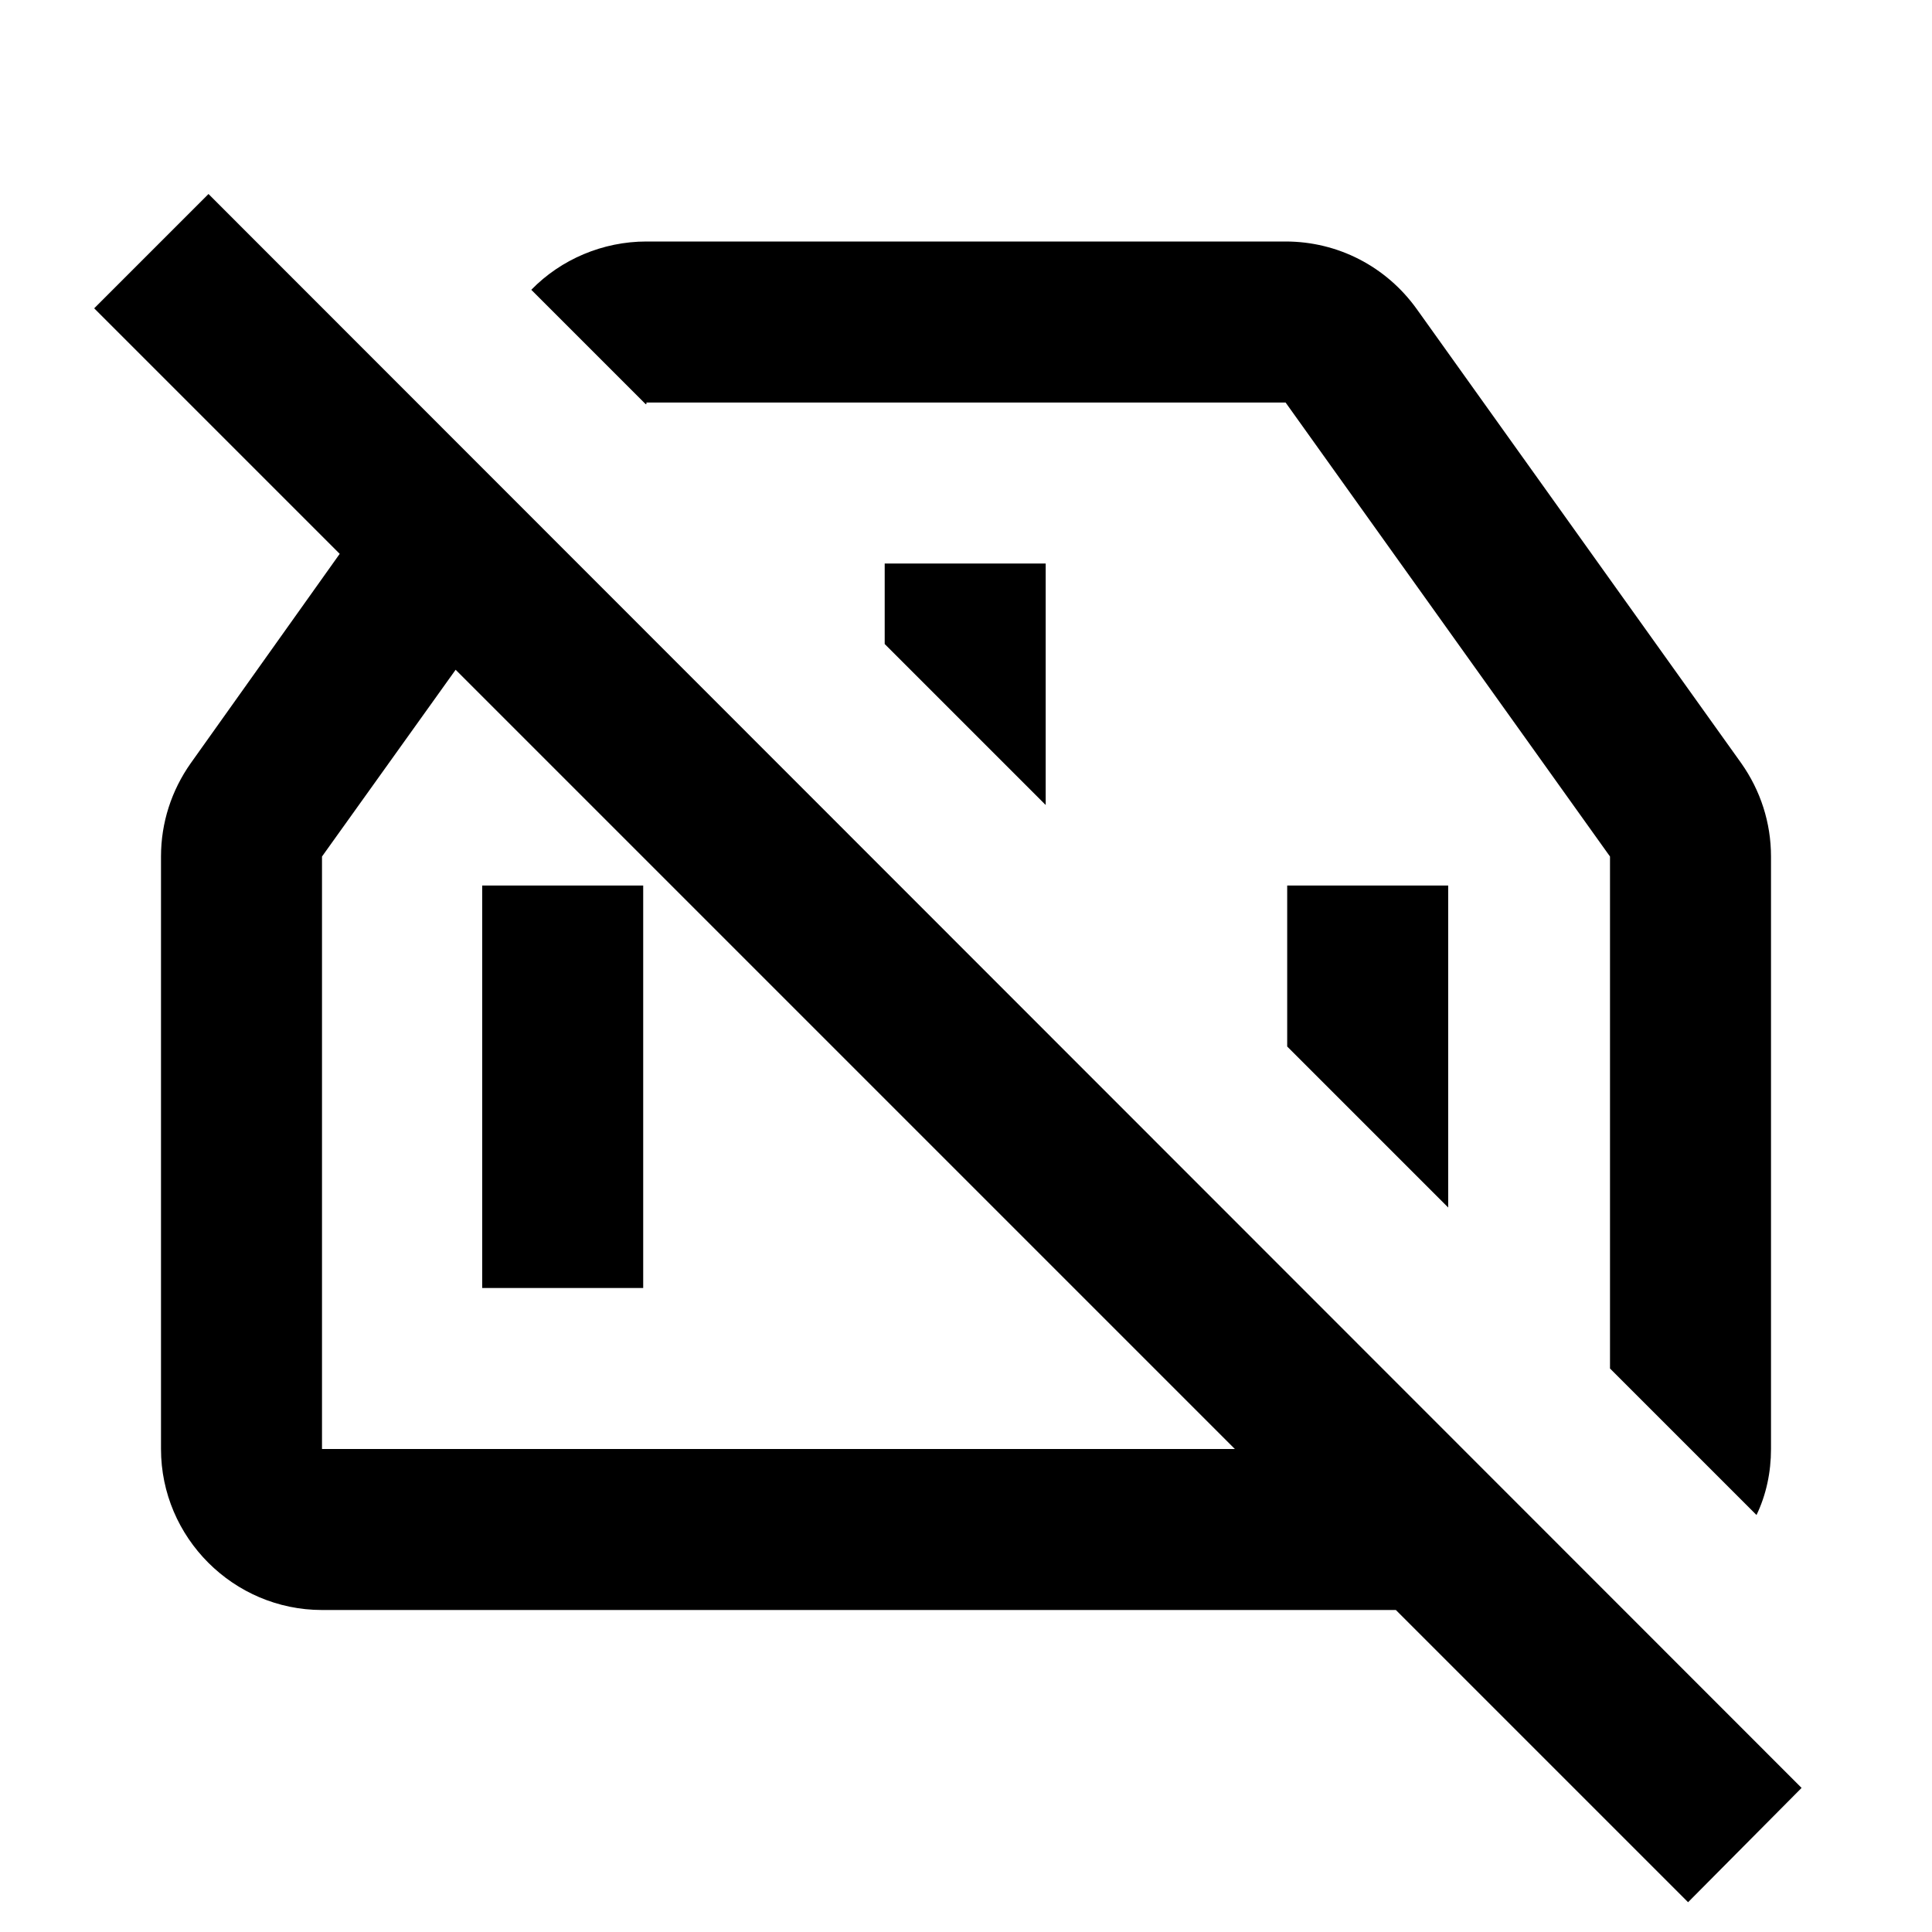 <?xml version="1.0" encoding="UTF-8"?><!-- Скачано с сайта svg4.ru / Downloaded from svg4.ru -->
<svg fill="#000000" width="800px" height="800px" viewBox="0 0 24 24" id="a" xmlns="http://www.w3.org/2000/svg"><path d="M2.59,2.41l-1.42,1.42,3.05,3.05-1.85,2.6c-.24,.34-.37,.74-.37,1.16v7.36c0,1.1,.9,2,2,2h13.34l3.63,3.63,1.41-1.42L2.59,2.41Zm1.41,15.59v-7.36l1.66-2.32,9.68,9.68H4ZM8.02,5.02l-1.42-1.42c.37-.38,.89-.6,1.43-.6h7.94c.65,0,1.25,.31,1.63,.84l4.03,5.64c.24,.34,.37,.74,.37,1.16v7.36c0,.29-.06,.57-.18,.82l-1.82-1.82v-6.36l-4.03-5.64h-7.94v.02Zm7.97,7.98v-2h2v4l-2-2Zm-5-5v-1h2v3l-2-2Zm-3,8h-2v-5h2v5Z"/></svg>